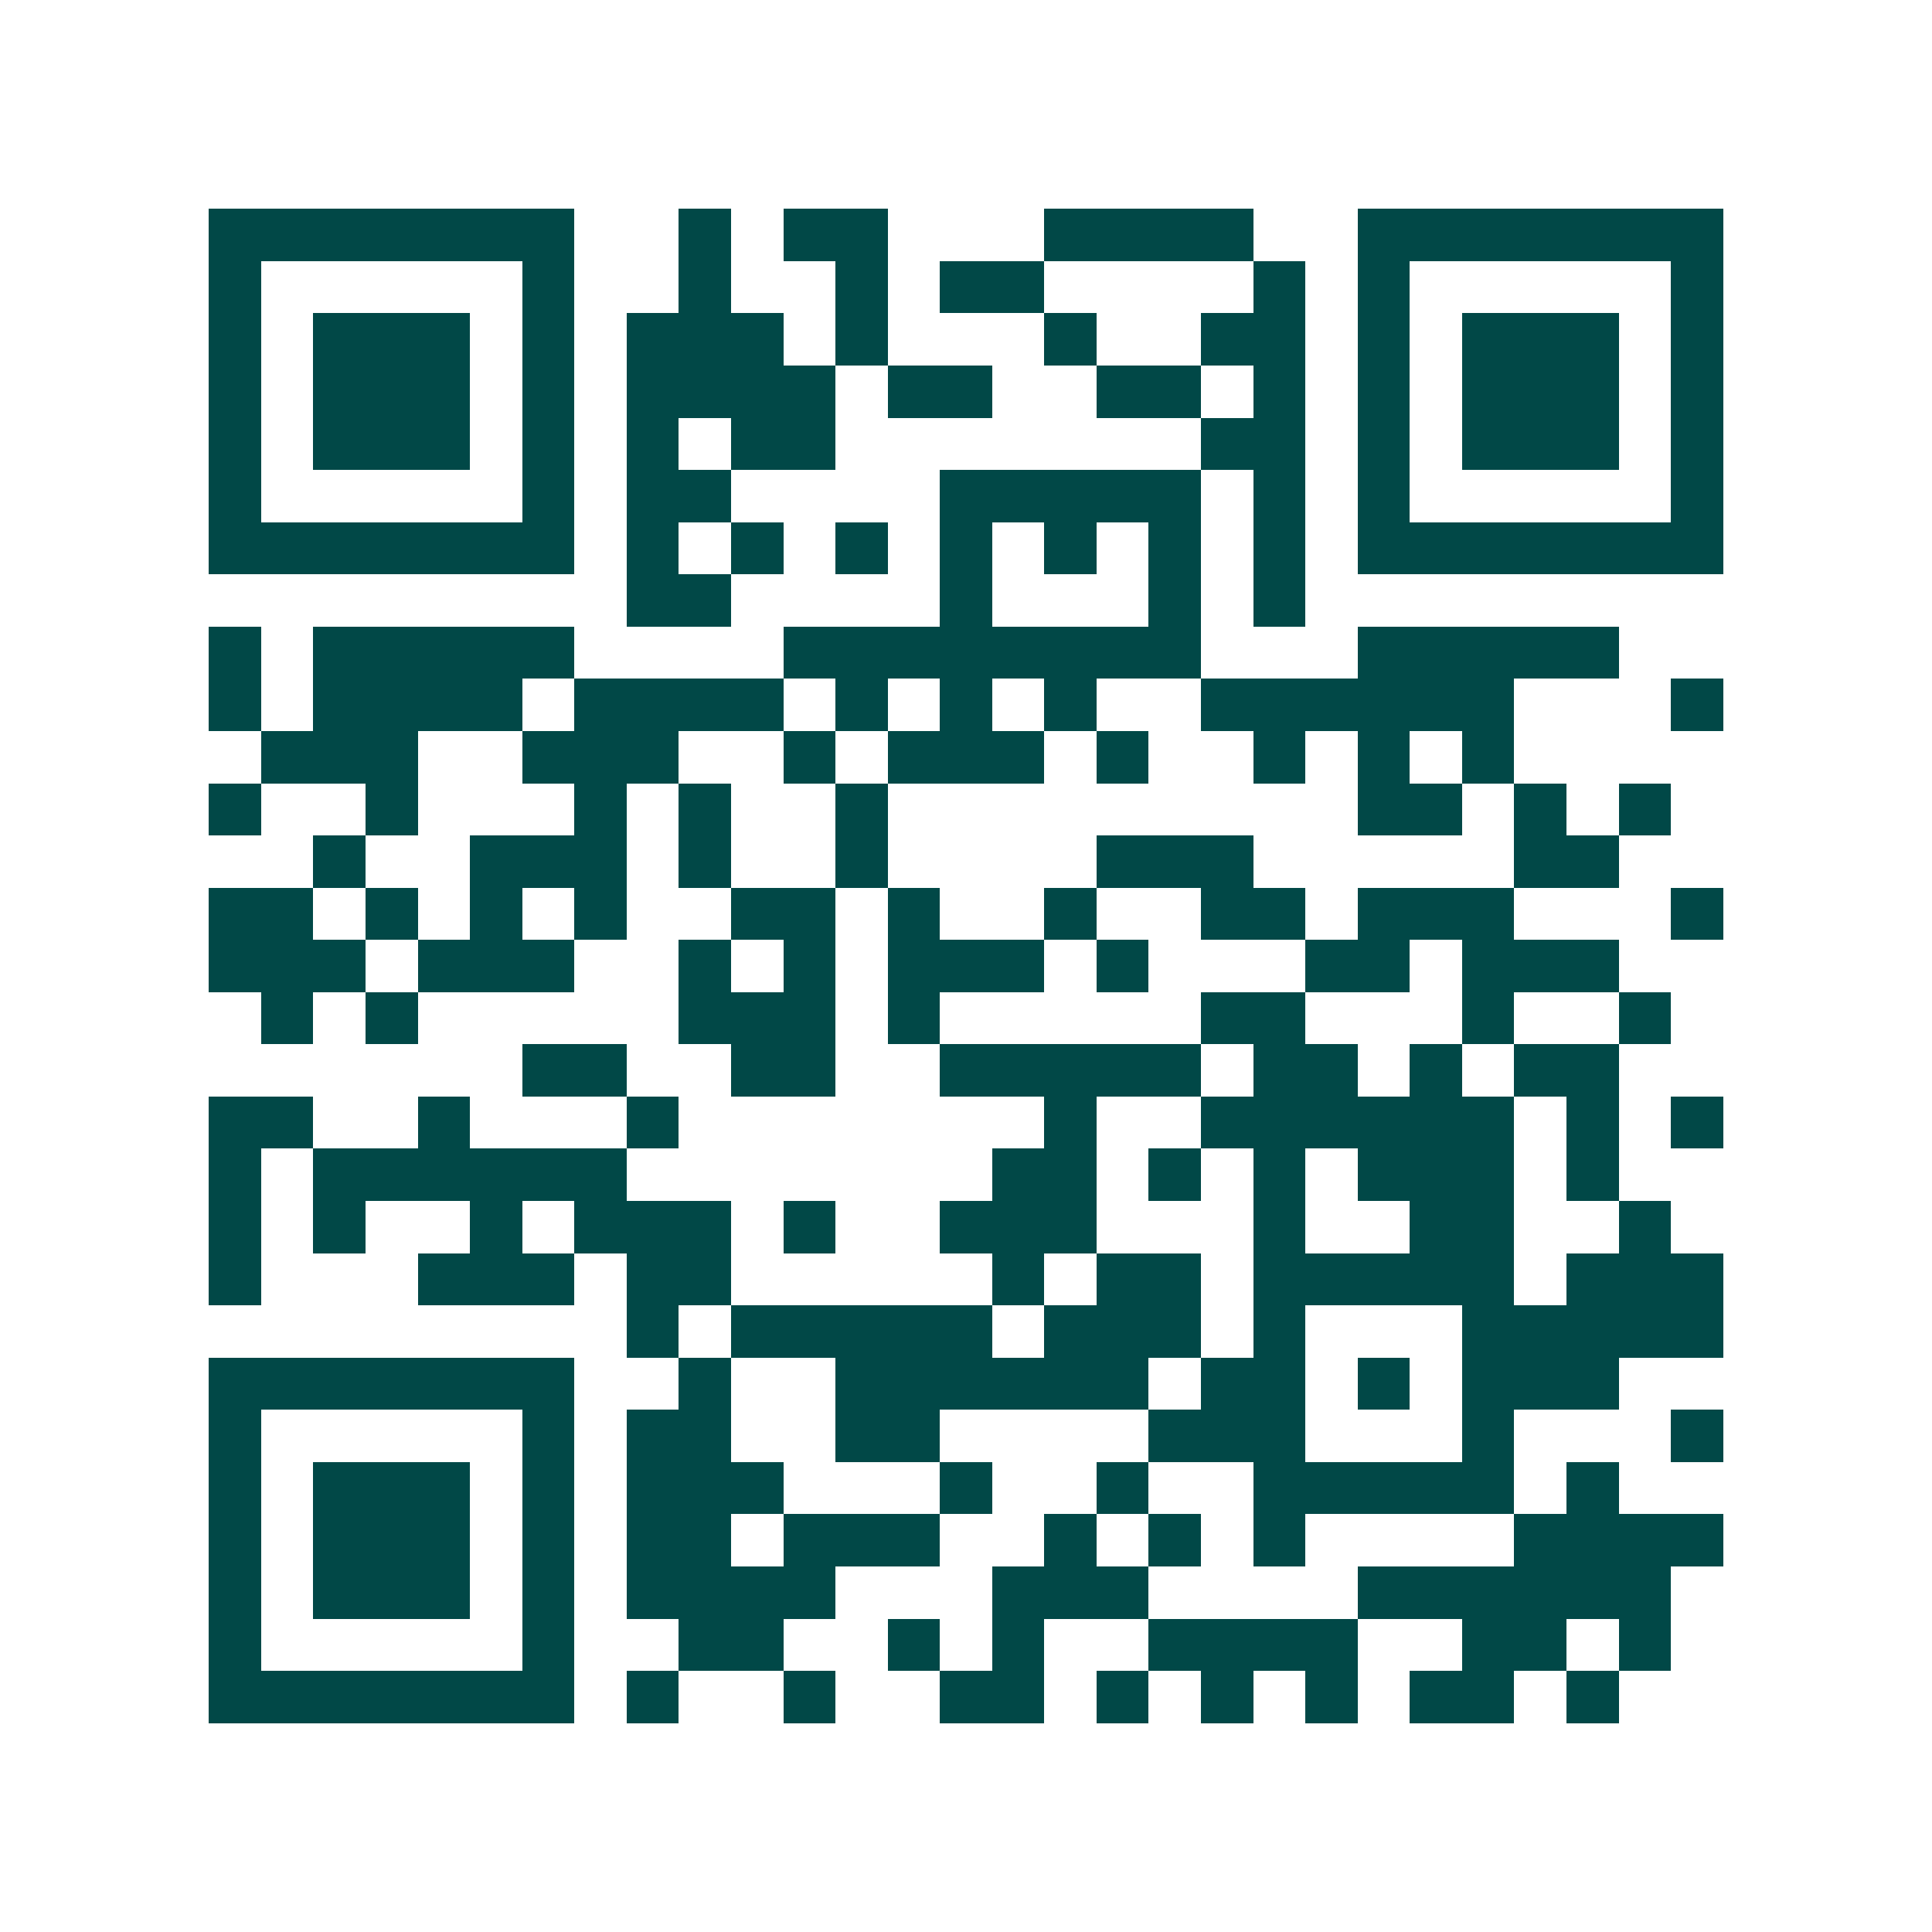 <svg xmlns="http://www.w3.org/2000/svg" width="200" height="200" viewBox="0 0 37 37" shape-rendering="crispEdges"><path fill="#ffffff" d="M0 0h37v37H0z"/><path stroke="#014847" d="M4 4.5h7m2 0h1m1 0h2m3 0h4m2 0h7M4 5.5h1m5 0h1m2 0h1m2 0h1m1 0h2m4 0h1m1 0h1m5 0h1M4 6.5h1m1 0h3m1 0h1m1 0h3m1 0h1m3 0h1m2 0h2m1 0h1m1 0h3m1 0h1M4 7.5h1m1 0h3m1 0h1m1 0h4m1 0h2m2 0h2m1 0h1m1 0h1m1 0h3m1 0h1M4 8.5h1m1 0h3m1 0h1m1 0h1m1 0h2m7 0h2m1 0h1m1 0h3m1 0h1M4 9.5h1m5 0h1m1 0h2m4 0h5m1 0h1m1 0h1m5 0h1M4 10.5h7m1 0h1m1 0h1m1 0h1m1 0h1m1 0h1m1 0h1m1 0h1m1 0h7M12 11.5h2m4 0h1m3 0h1m1 0h1M4 12.5h1m1 0h5m4 0h8m3 0h5M4 13.5h1m1 0h4m1 0h4m1 0h1m1 0h1m1 0h1m2 0h6m3 0h1M5 14.5h3m2 0h3m2 0h1m1 0h3m1 0h1m2 0h1m1 0h1m1 0h1M4 15.5h1m2 0h1m3 0h1m1 0h1m2 0h1m9 0h2m1 0h1m1 0h1M6 16.5h1m2 0h3m1 0h1m2 0h1m4 0h3m5 0h2M4 17.5h2m1 0h1m1 0h1m1 0h1m2 0h2m1 0h1m2 0h1m2 0h2m1 0h3m3 0h1M4 18.5h3m1 0h3m2 0h1m1 0h1m1 0h3m1 0h1m3 0h2m1 0h3M5 19.5h1m1 0h1m5 0h3m1 0h1m5 0h2m3 0h1m2 0h1M10 20.5h2m2 0h2m2 0h5m1 0h2m1 0h1m1 0h2M4 21.5h2m2 0h1m3 0h1m7 0h1m2 0h6m1 0h1m1 0h1M4 22.5h1m1 0h6m7 0h2m1 0h1m1 0h1m1 0h3m1 0h1M4 23.5h1m1 0h1m2 0h1m1 0h3m1 0h1m2 0h3m3 0h1m2 0h2m2 0h1M4 24.5h1m3 0h3m1 0h2m5 0h1m1 0h2m1 0h5m1 0h3M12 25.5h1m1 0h5m1 0h3m1 0h1m3 0h5M4 26.5h7m2 0h1m2 0h6m1 0h2m1 0h1m1 0h3M4 27.5h1m5 0h1m1 0h2m2 0h2m4 0h3m3 0h1m3 0h1M4 28.5h1m1 0h3m1 0h1m1 0h3m3 0h1m2 0h1m2 0h5m1 0h1M4 29.5h1m1 0h3m1 0h1m1 0h2m1 0h3m2 0h1m1 0h1m1 0h1m4 0h4M4 30.5h1m1 0h3m1 0h1m1 0h4m3 0h3m4 0h6M4 31.5h1m5 0h1m2 0h2m2 0h1m1 0h1m2 0h4m2 0h2m1 0h1M4 32.5h7m1 0h1m2 0h1m2 0h2m1 0h1m1 0h1m1 0h1m1 0h2m1 0h1"/></svg>
